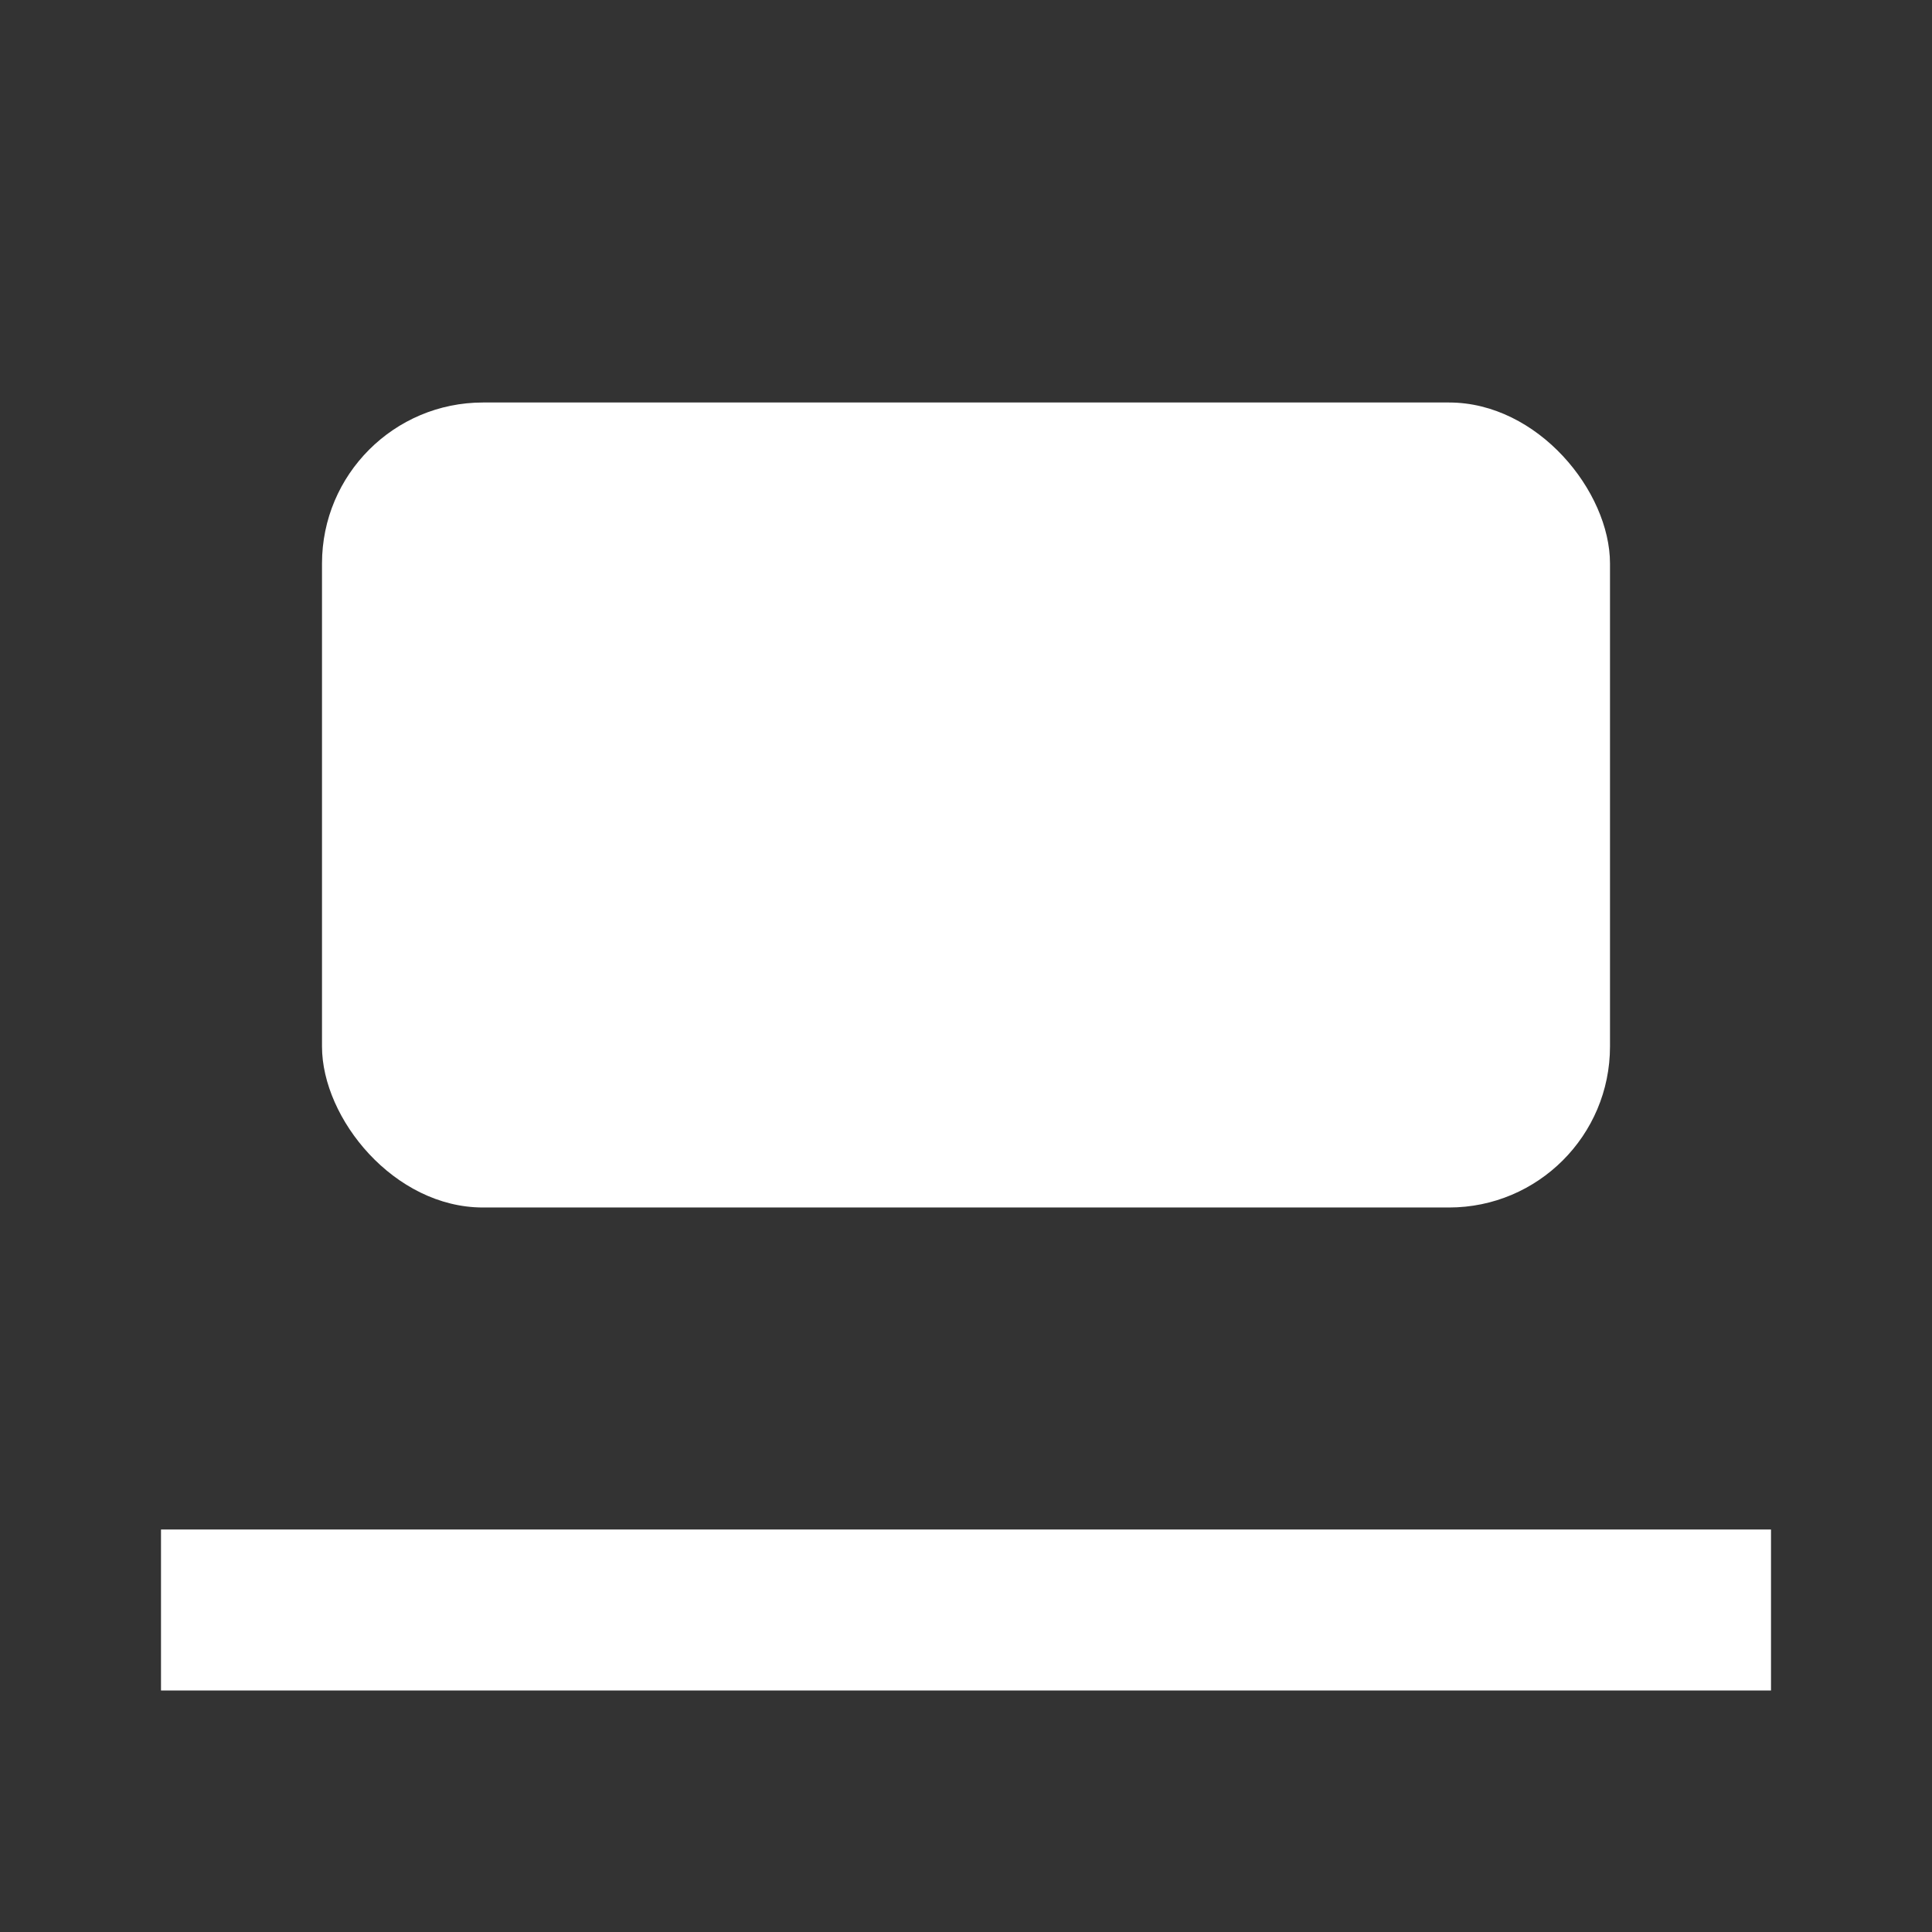 <svg xmlns='http://www.w3.org/2000/svg' viewBox='0 0 24 24' fill='#fff'><rect x="0" y="0" width="24" height="24" fill="#333333" stroke="none"/><rect x='4' y='5' width='16' height='10' rx='2'/><path d='M2 19h20v2H2z'/></svg>